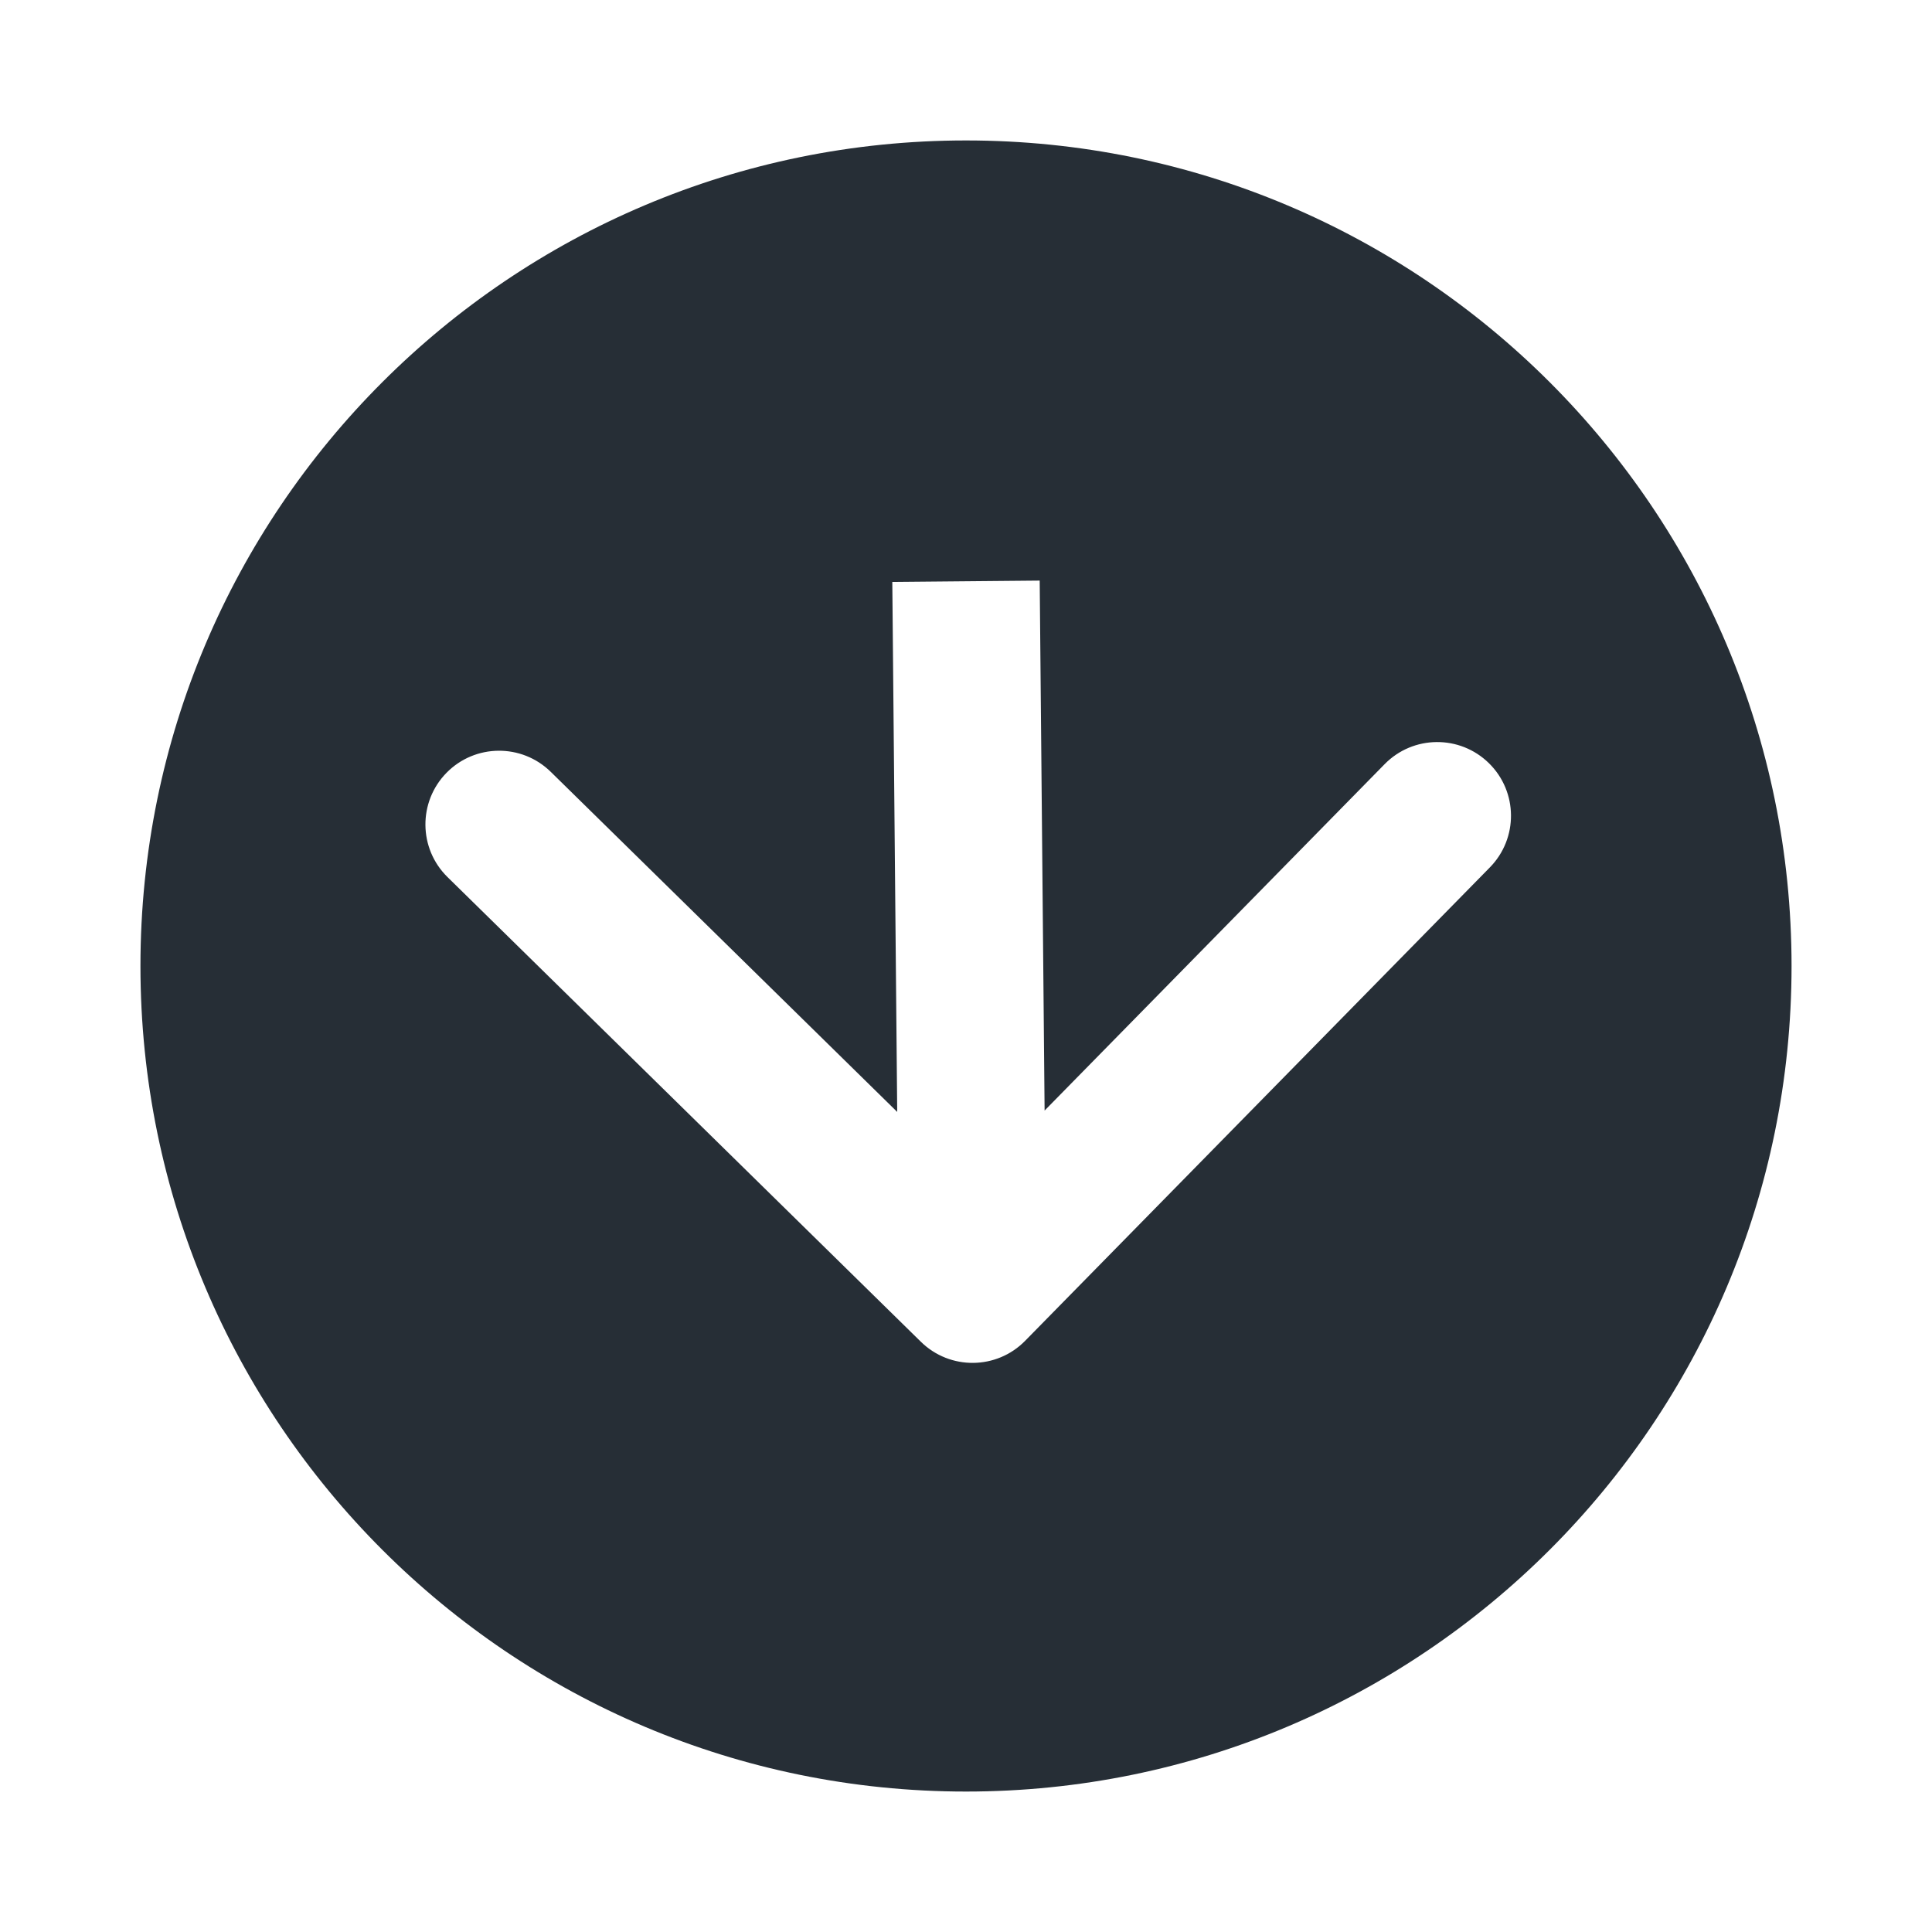 <?xml version="1.0" encoding="UTF-8"?>
<!-- Generator: Adobe Illustrator 25.2.1, SVG Export Plug-In . SVG Version: 6.00 Build 0)  -->
<svg xmlns="http://www.w3.org/2000/svg" xmlns:xlink="http://www.w3.org/1999/xlink" version="1.1" id="Layer_1" x="0px" y="0px" viewBox="0 0 512 512" style="enable-background:new 0 0 512 512;" xml:space="preserve">
<style type="text/css">
	.st0{fill:#262E36;}
</style>
<g>
	<g>
		<path class="st0" d="M256,37.22C135.17,37.22,37.22,135.17,37.22,256S135.17,474.78,256,474.78S474.78,376.83,474.78,256    S376.83,37.22,256,37.22z M394.83,229.87L271.67,355.33c-7.56,7.7-19.92,7.81-27.62,0.26L118.59,232.43    c-7.7-7.56-7.81-19.93-0.26-27.63c7.56-7.7,19.93-7.81,27.63-0.25l91.81,90.12l-1.3-140.45l39.06-0.36l1.3,140.45l90.12-91.81    c7.56-7.7,19.93-7.81,27.63-0.25S402.39,222.17,394.83,229.87z"></path>
	</g>
</g>
</svg>

